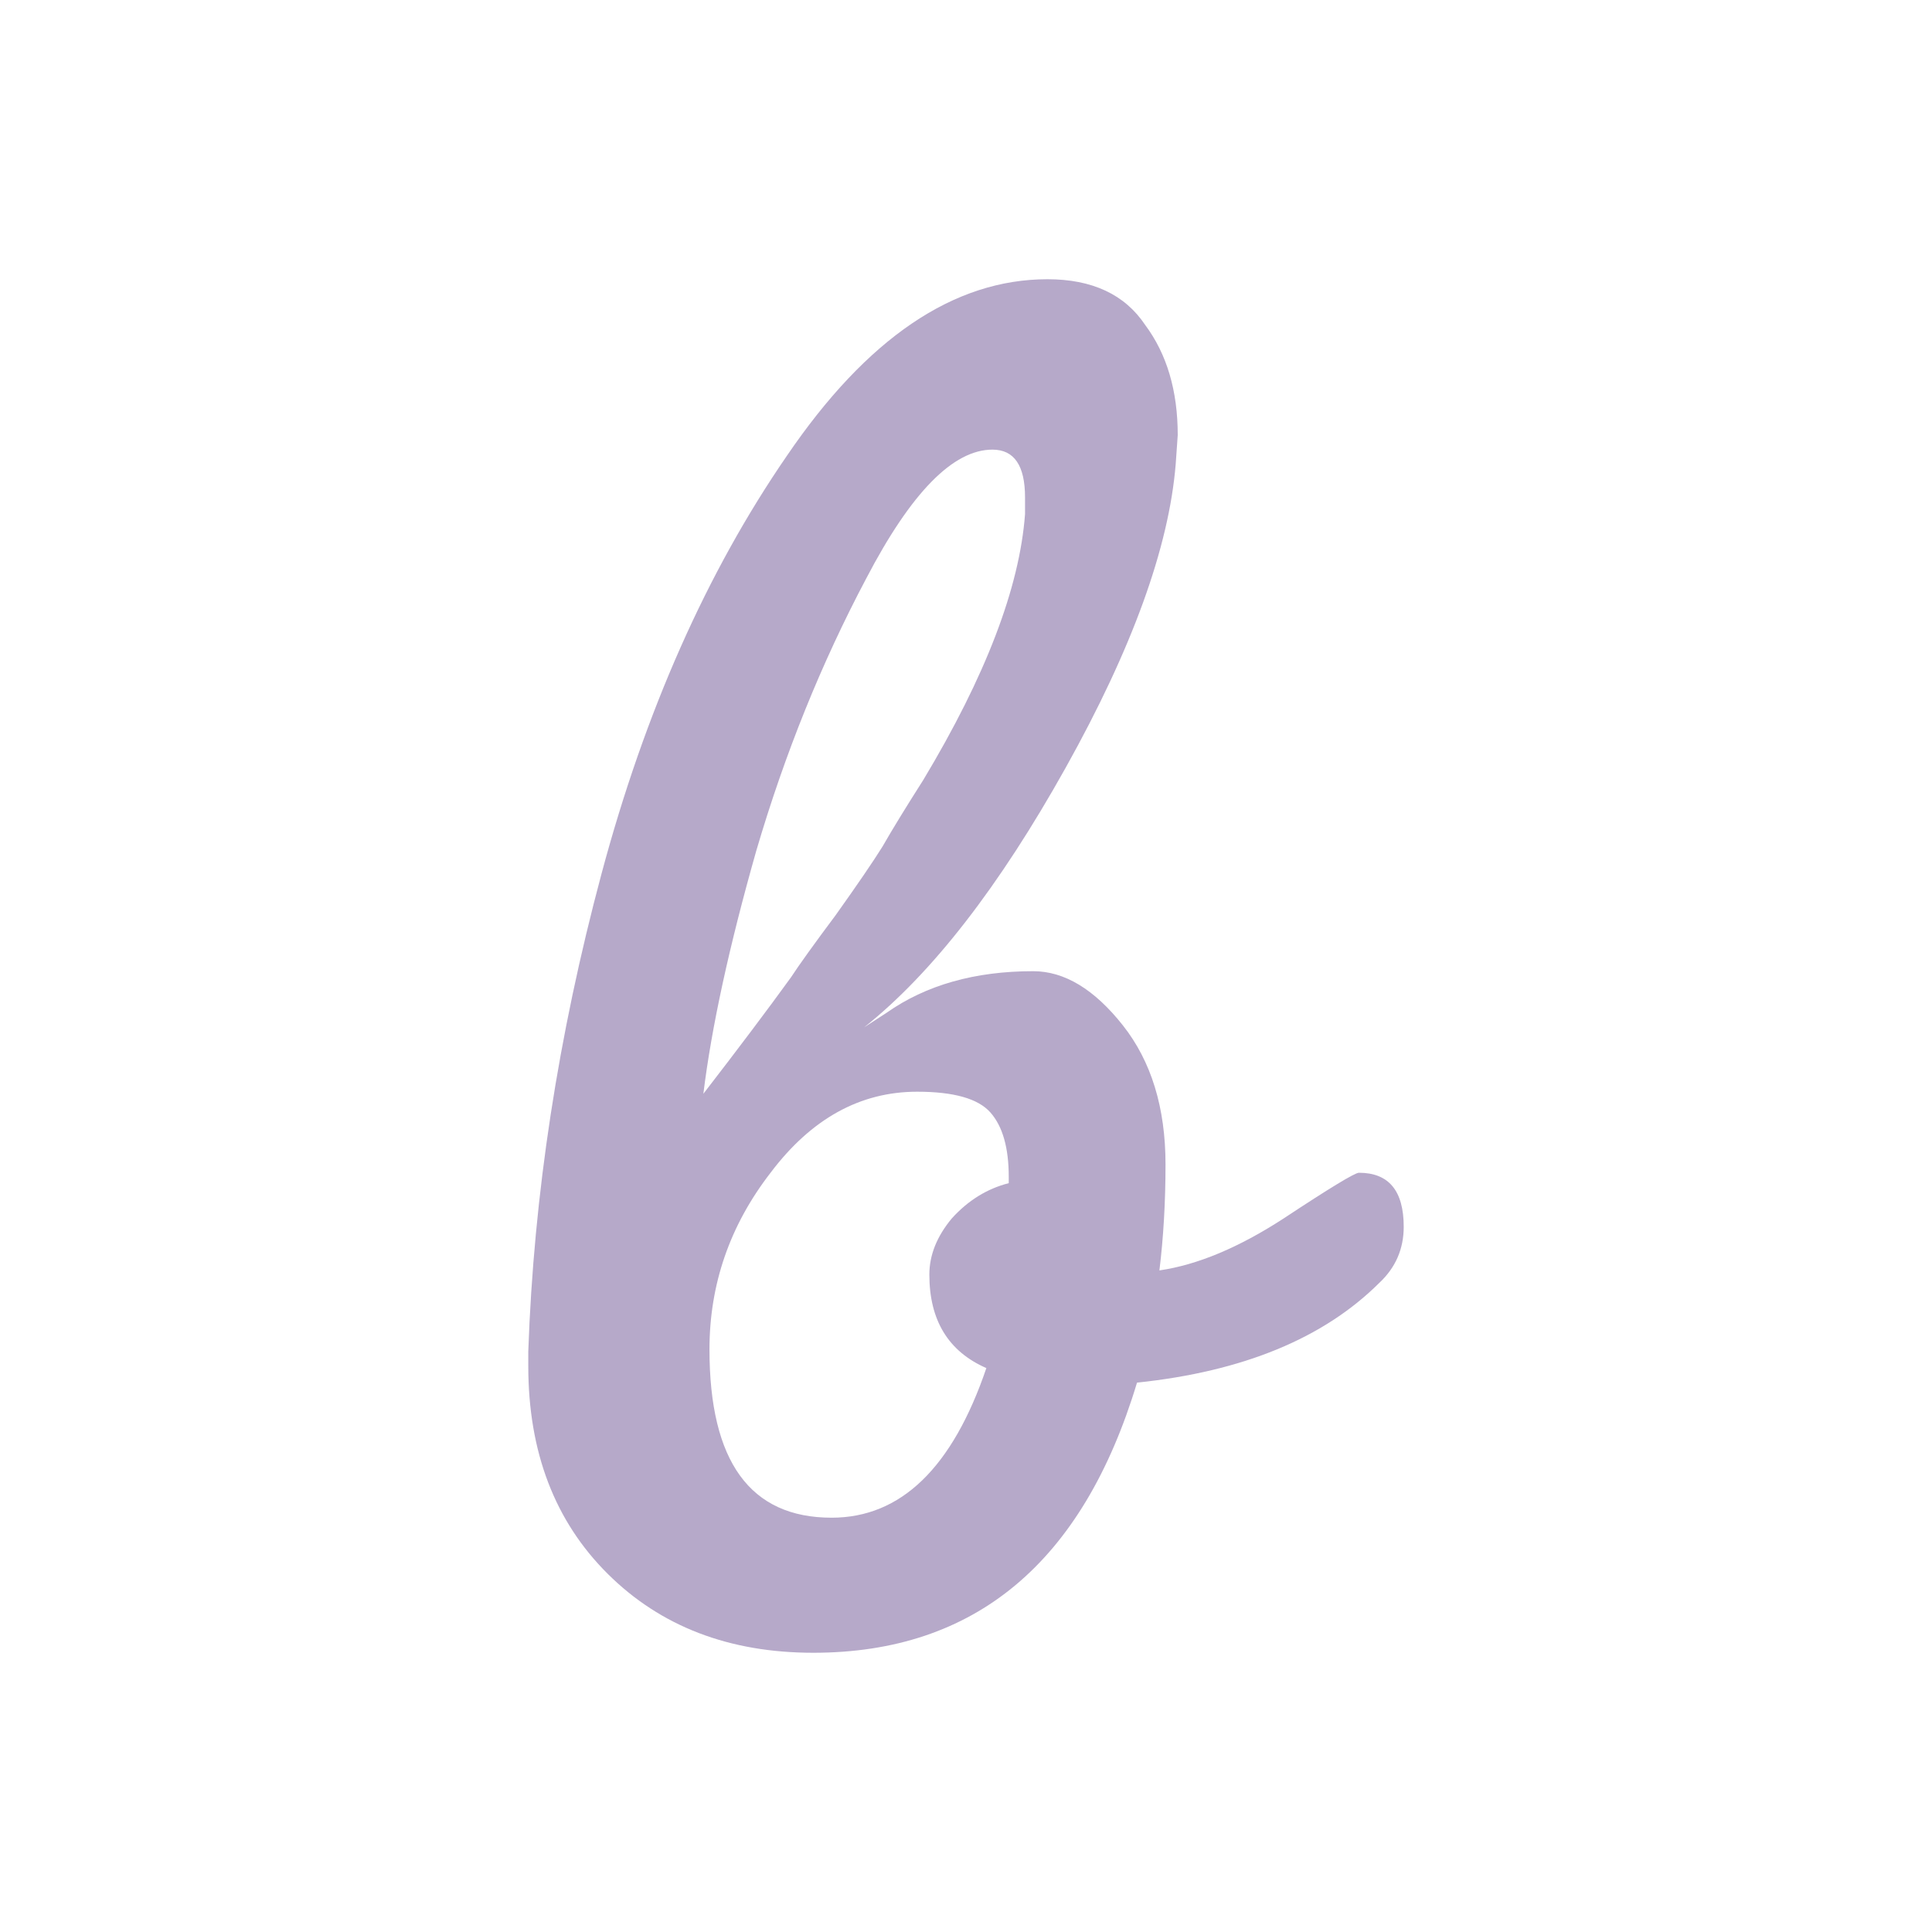 <svg width="256" height="256" viewBox="0 0 256 256" fill="none" xmlns="http://www.w3.org/2000/svg">
<path d="M110.195 201.103C119.367 201.103 126.202 194.495 130.698 181.278C125.662 179.076 123.144 174.946 123.144 168.888C123.144 166.318 124.133 163.84 126.112 161.454C128.27 159.068 130.788 157.507 133.665 156.773V155.947C133.665 152.092 132.856 149.247 131.237 147.411C129.619 145.576 126.381 144.658 121.526 144.658C113.972 144.658 107.498 148.238 102.102 155.396C96.707 162.372 94.009 170.173 94.009 178.8C94.009 193.669 99.405 201.103 110.195 201.103ZM155.786 61.505C154.887 72.519 150.031 85.919 141.219 101.705C132.406 117.491 123.504 128.964 114.512 136.123L117.479 134.195C122.695 130.524 129.169 128.688 136.902 128.688C141.039 128.688 144.995 131.075 148.772 135.847C152.549 140.62 154.437 146.769 154.437 154.295C154.437 159.251 154.167 163.932 153.628 168.337C158.664 167.603 164.149 165.309 170.084 161.454C176.198 157.416 179.526 155.396 180.065 155.396C184.022 155.396 186 157.783 186 162.555C186 165.492 184.921 167.97 182.763 169.989C175.389 177.332 164.688 181.737 150.66 183.206C143.467 207.069 129.169 219 107.767 219C96.617 219 87.535 215.512 80.521 208.537C73.507 201.562 70 192.384 70 181.003V179.076C70.719 158.333 73.957 137.224 79.712 115.747C85.467 94.271 93.65 75.823 104.26 60.404C114.871 44.801 126.381 37 138.791 37C144.726 37 149.042 39.019 151.74 43.057C154.617 46.912 156.056 51.777 156.056 57.651L155.786 61.505ZM131.507 59.578C126.291 59.578 120.716 65.268 114.781 76.649C108.847 87.846 103.991 99.869 100.214 112.719C96.617 125.384 94.279 136.123 93.2 144.933C97.876 138.876 101.743 133.736 104.8 129.514C105.879 127.862 107.857 125.109 110.735 121.254C113.612 117.216 115.681 114.187 116.94 112.168C118.198 109.965 119.997 107.028 122.335 103.357C130.608 89.59 135.104 77.842 135.823 68.113V65.911C135.823 61.689 134.384 59.578 131.507 59.578Z" fill="#B6A9C9"/>
</svg>
